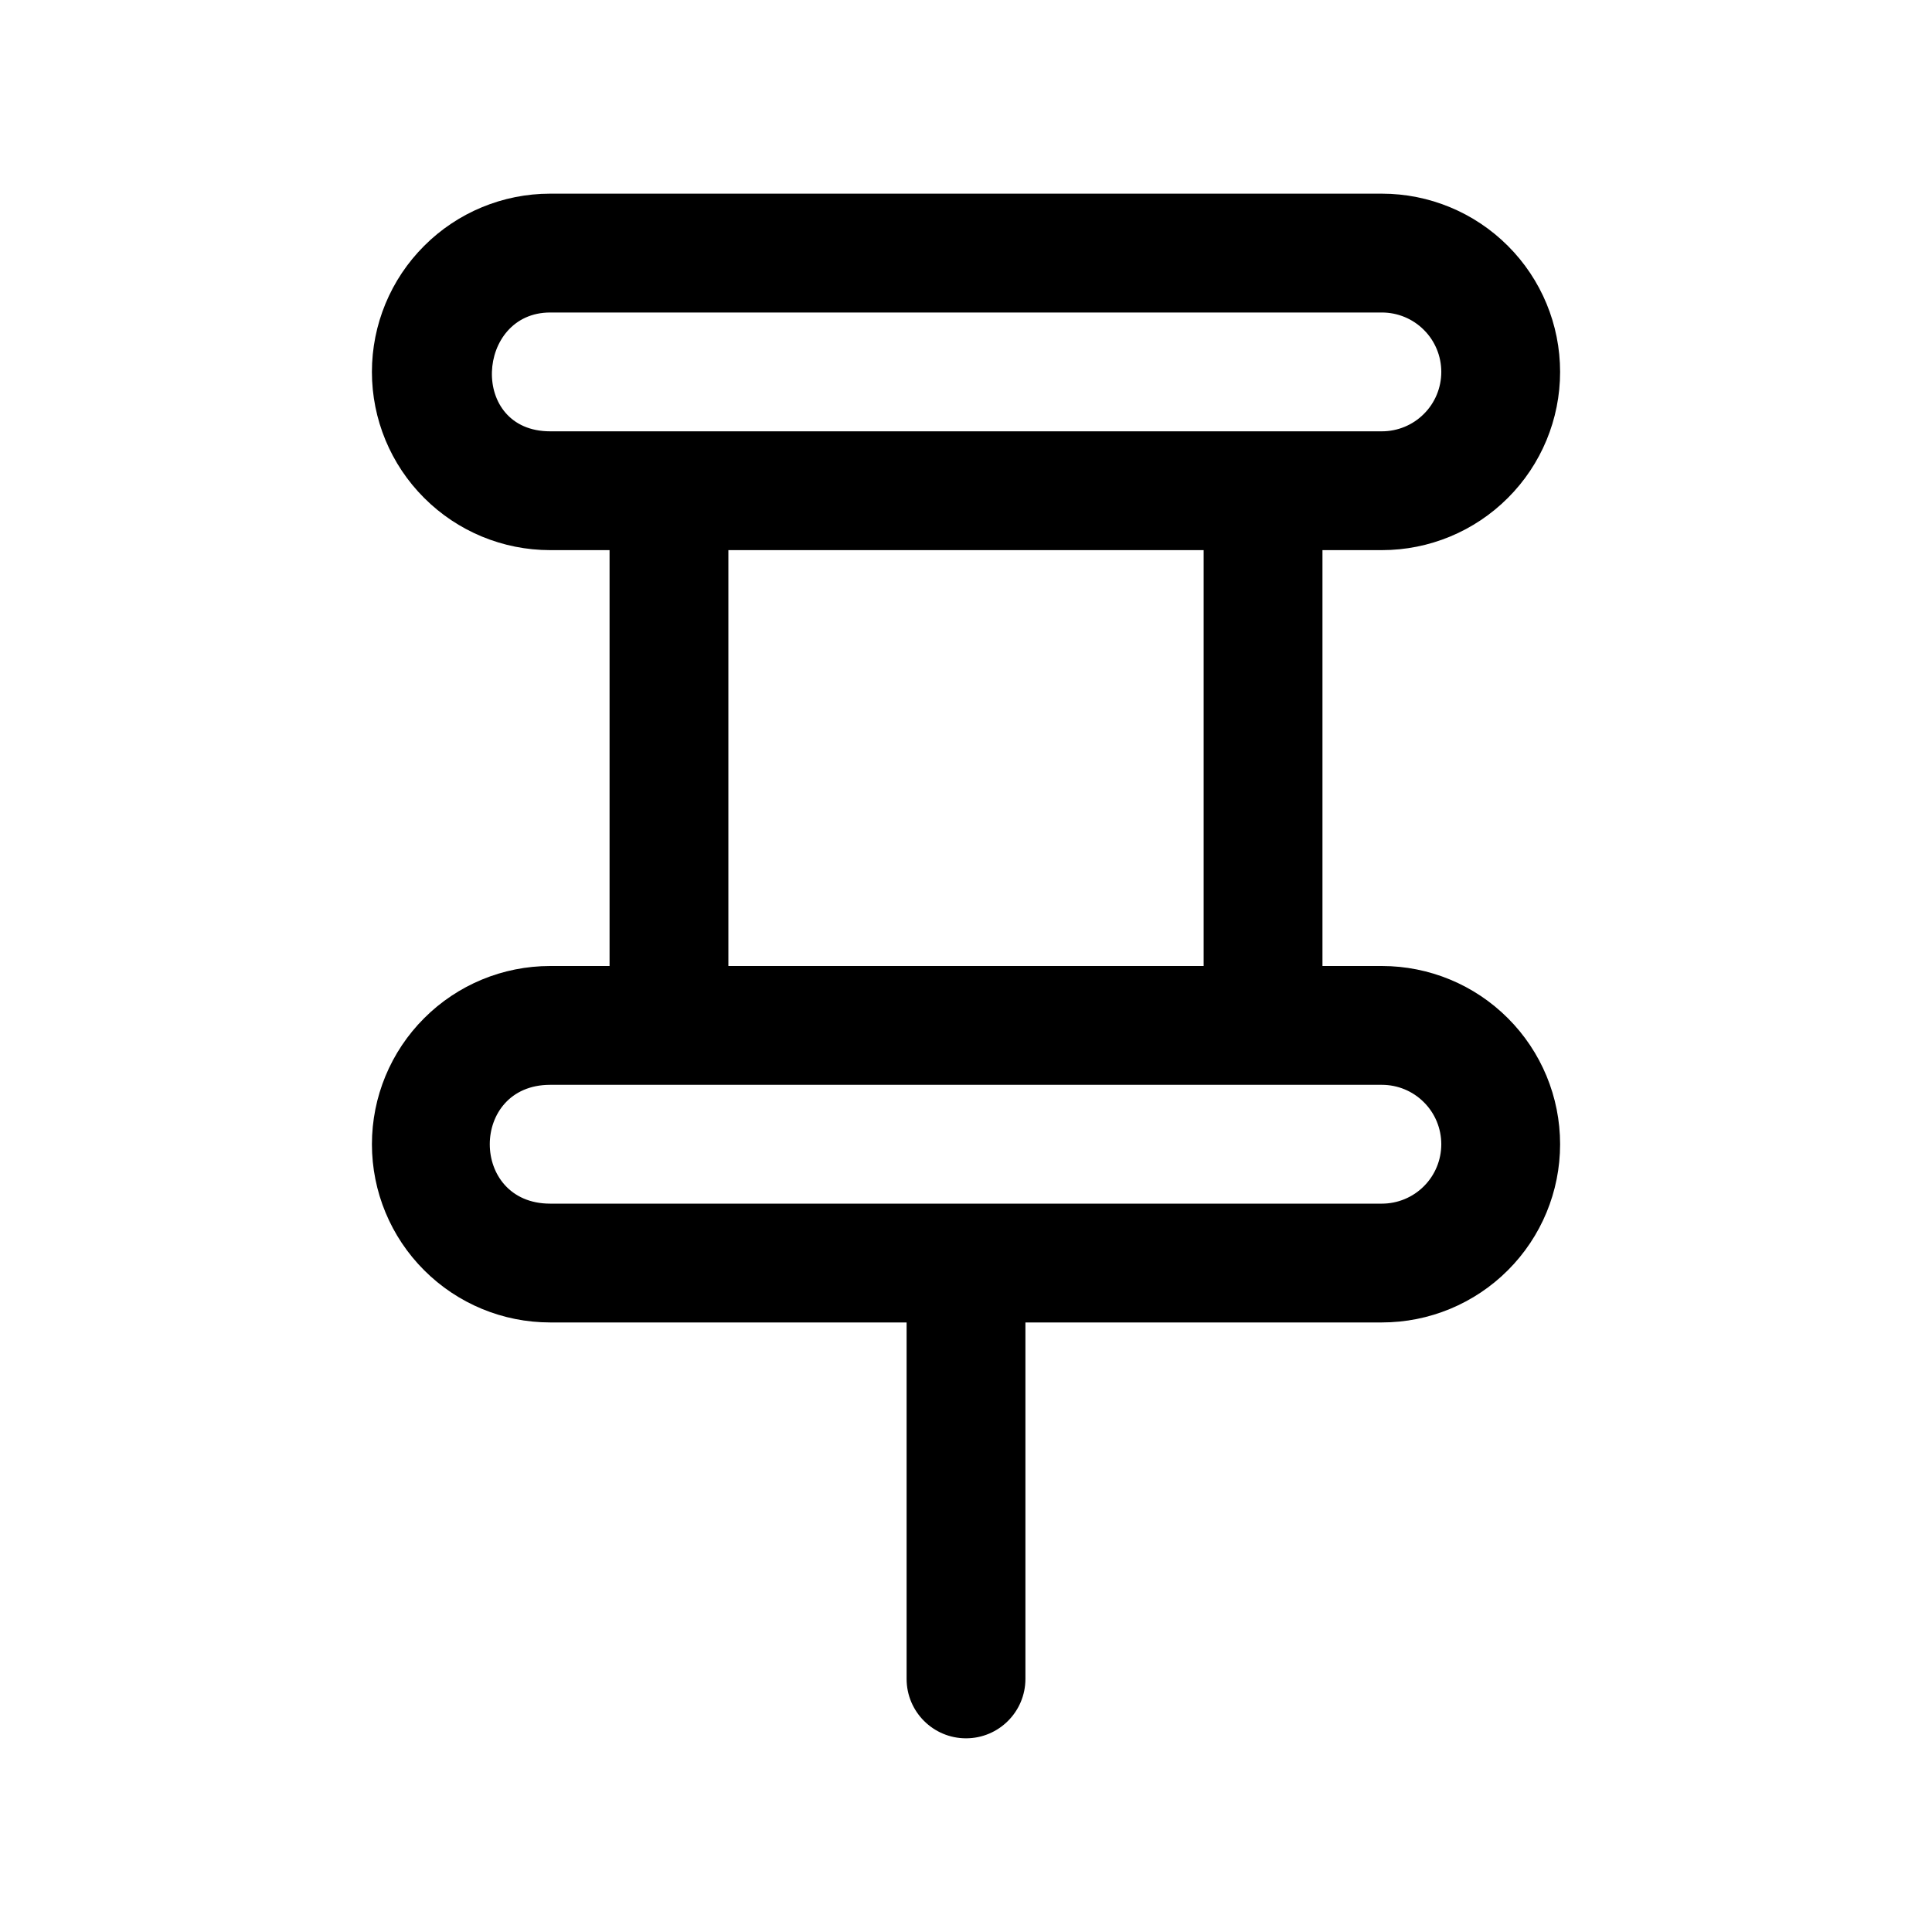 <?xml version="1.0" encoding="UTF-8"?>
<!-- Uploaded to: ICON Repo, www.svgrepo.com, Generator: ICON Repo Mixer Tools -->
<svg fill="#000000" width="800px" height="800px" version="1.1" viewBox="144 144 512 512" xmlns="http://www.w3.org/2000/svg">
 <path d="m305.54 289.79v110.21h-15.746c-12.531 0-24.543 4.973-33.391 13.836-8.867 8.852-13.84 20.863-13.84 33.395v0c0 12.531 4.973 24.547 13.84 33.395 8.848 8.863 20.859 13.836 33.391 13.836h94.465v94.465c0 8.691 7.055 15.746 15.746 15.746 8.688 0 15.742-7.055 15.742-15.746v-94.465h94.465c12.531 0 24.543-4.973 33.395-13.836 8.863-8.848 13.836-20.863 13.836-33.395s-4.973-24.543-13.836-33.395c-8.852-8.863-20.863-13.836-33.395-13.836h-15.746v-110.21h15.746c12.531 0 24.543-4.973 33.395-13.84 8.863-8.848 13.836-20.859 13.836-33.391s-4.973-24.547-13.836-33.395c-8.852-8.863-20.863-13.84-33.395-13.84h-220.42c-12.531 0-24.543 4.977-33.391 13.84-8.867 8.848-13.84 20.863-13.84 33.395v0c0 12.531 4.973 24.543 13.84 33.391 8.848 8.867 20.859 13.84 33.391 13.84zm-15.746 141.7h220.42c4.172 0 8.188 1.652 11.129 4.613 2.961 2.941 4.613 6.957 4.613 11.129s-1.652 8.188-4.613 11.133c-2.941 2.957-6.957 4.613-11.129 4.613h-220.42c-21.332 0-21.332-31.488 0-31.488zm47.234-31.488h125.95v-110.21h-125.95zm188.93-157.44c0 4.172-1.652 8.188-4.613 11.129-2.941 2.961-6.957 4.613-11.129 4.613h-220.42c-21.504 0-19.648-31.488 0-31.488h220.42c4.172 0 8.188 1.656 11.129 4.613 2.961 2.945 4.613 6.961 4.613 11.133z" fill-rule="evenodd"/>
</svg>